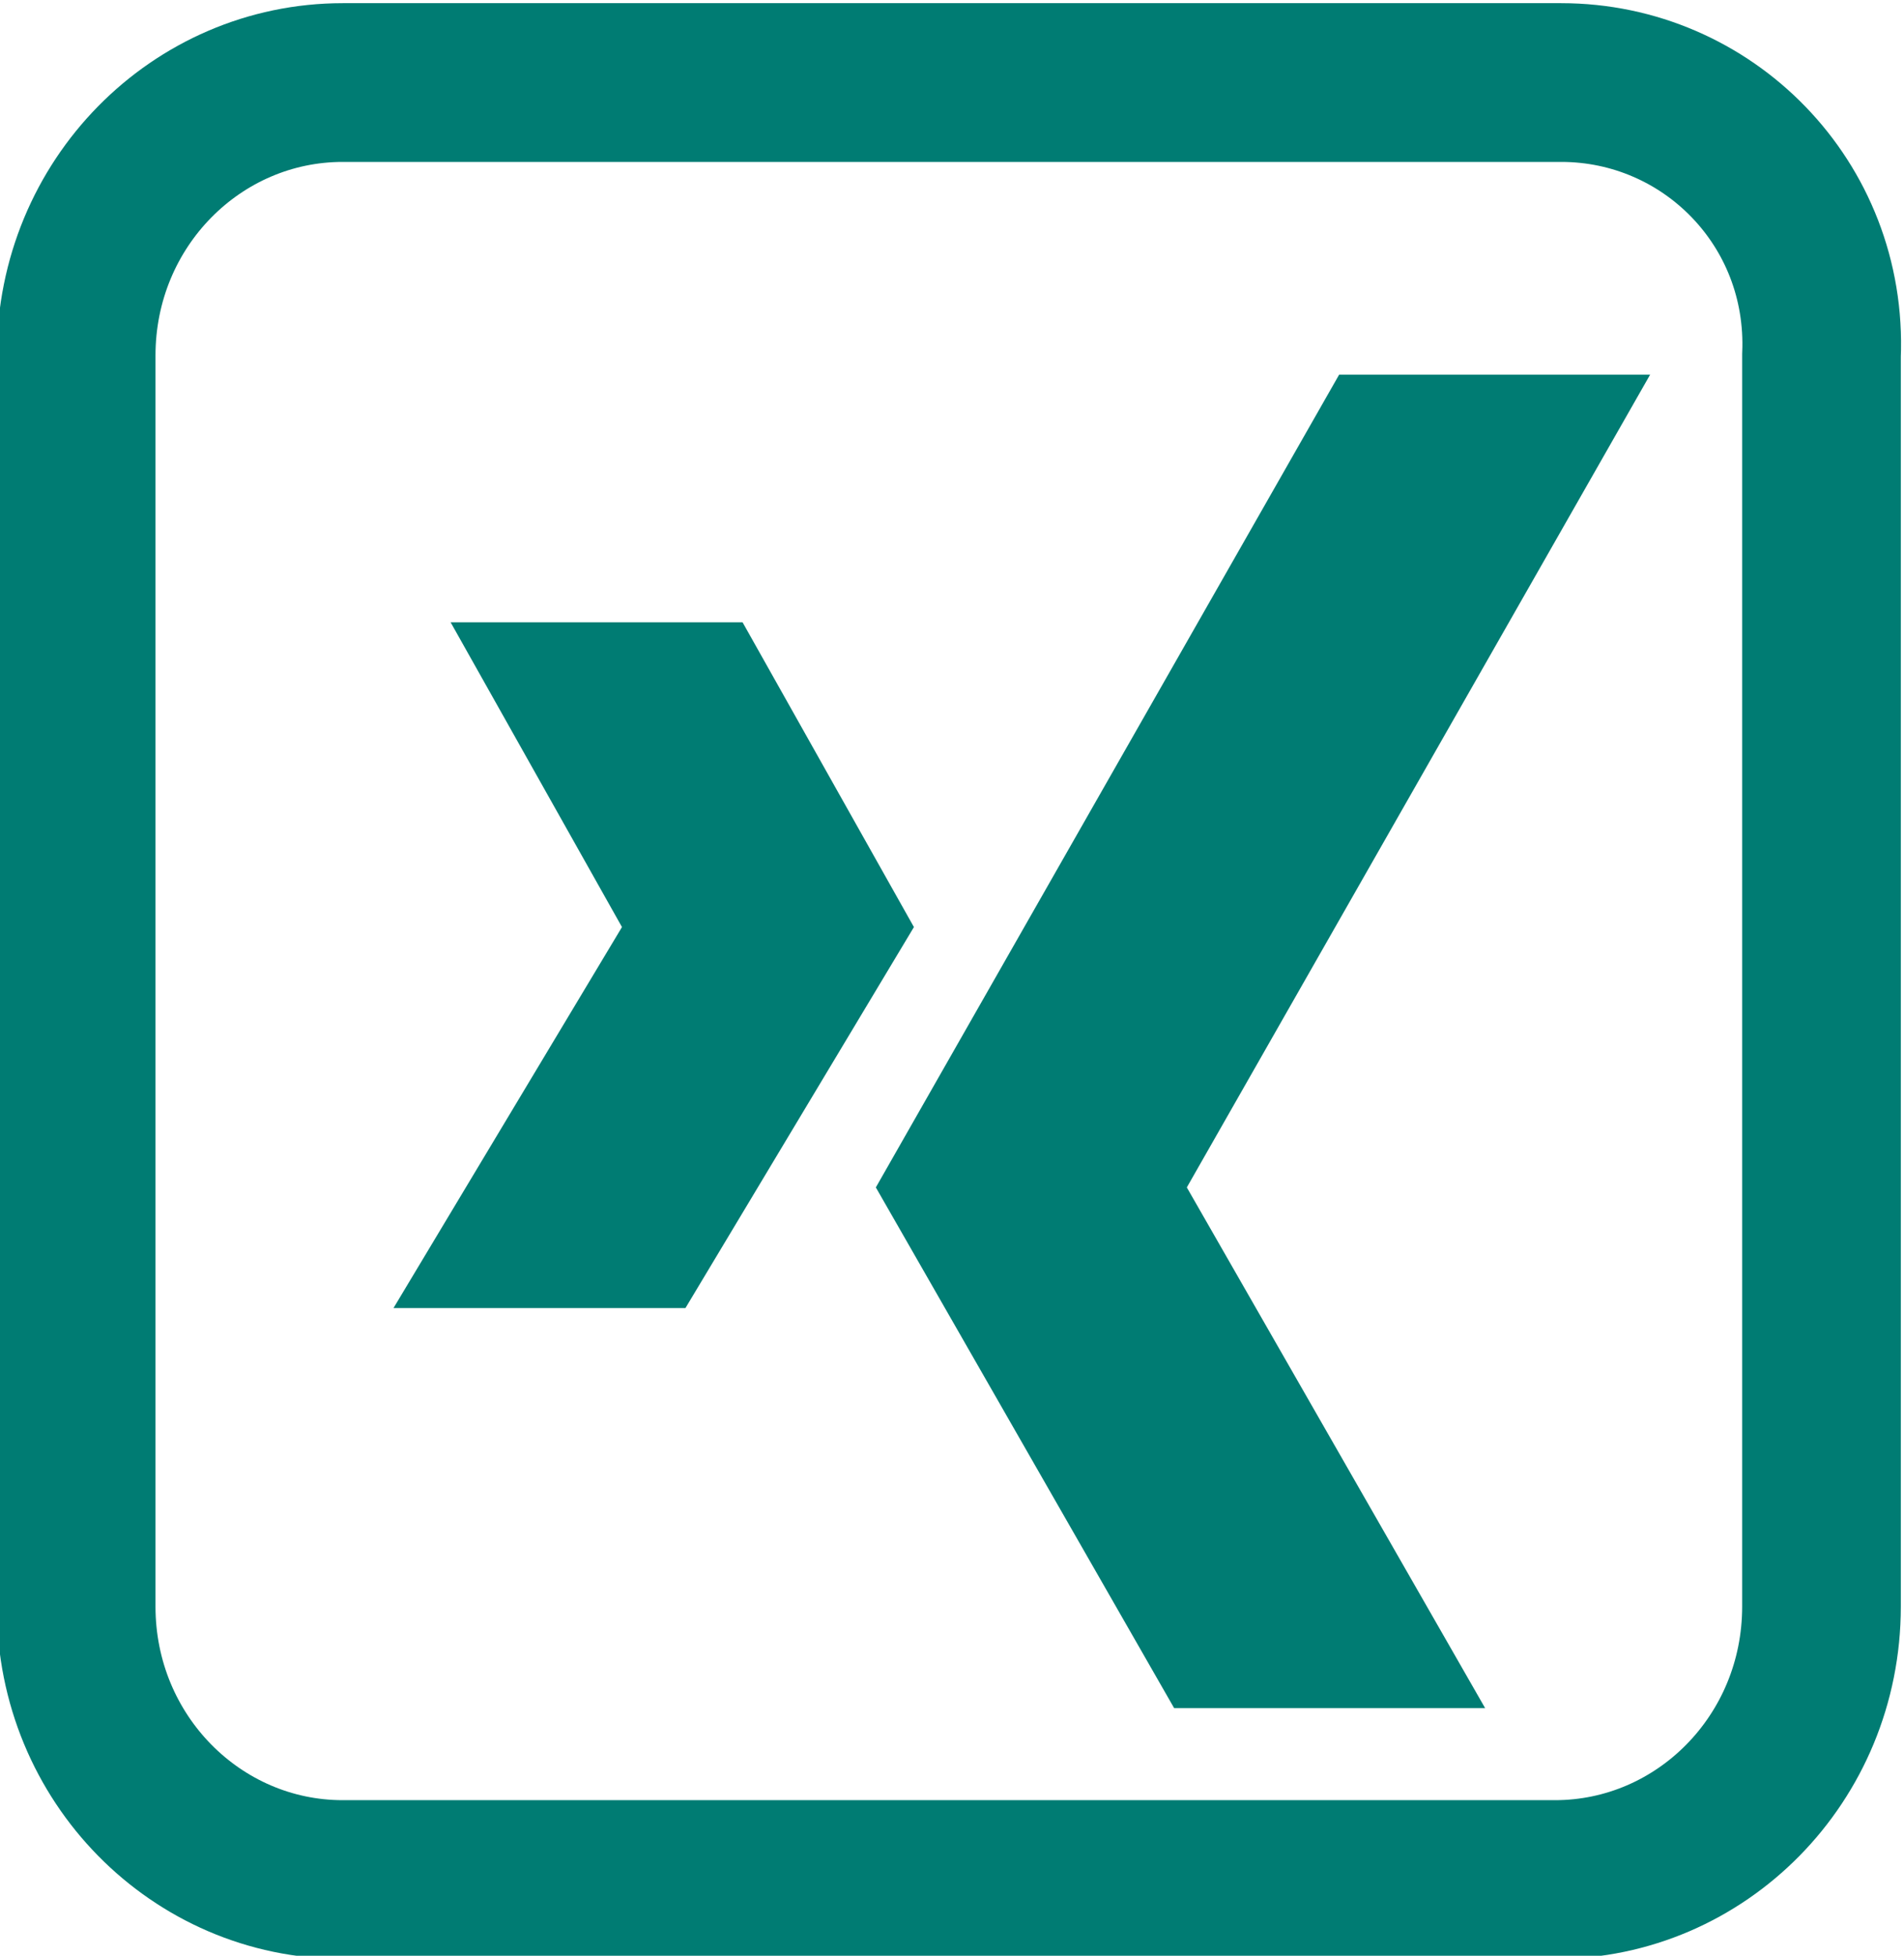 <svg xmlns="http://www.w3.org/2000/svg" id="xing" viewBox="0 0 30 30.8">
  <path fill="none" stroke="#007c73" stroke-miterlimit="10" stroke-width="2.5" d="M24.6 1.3H5.4c-2.3 0-4.2 1.9-4.2 4.3v19.7c0 2.4 1.9 4.3 4.2 4.3h19.1c2.3 0 4.2-1.9 4.2-4.3V5.6c.1-2.4-1.8-4.3-4.1-4.3"/>
  <path fill="#007c73" d="M18.5 26.9h4.9l-4.7-8.2L26 5.9h-4.9l-7.3 12.8zM10.8 20.6l3.6-6-2.7-4.8H7.1l2.7 4.8-3.6 6z"/>
</svg>
